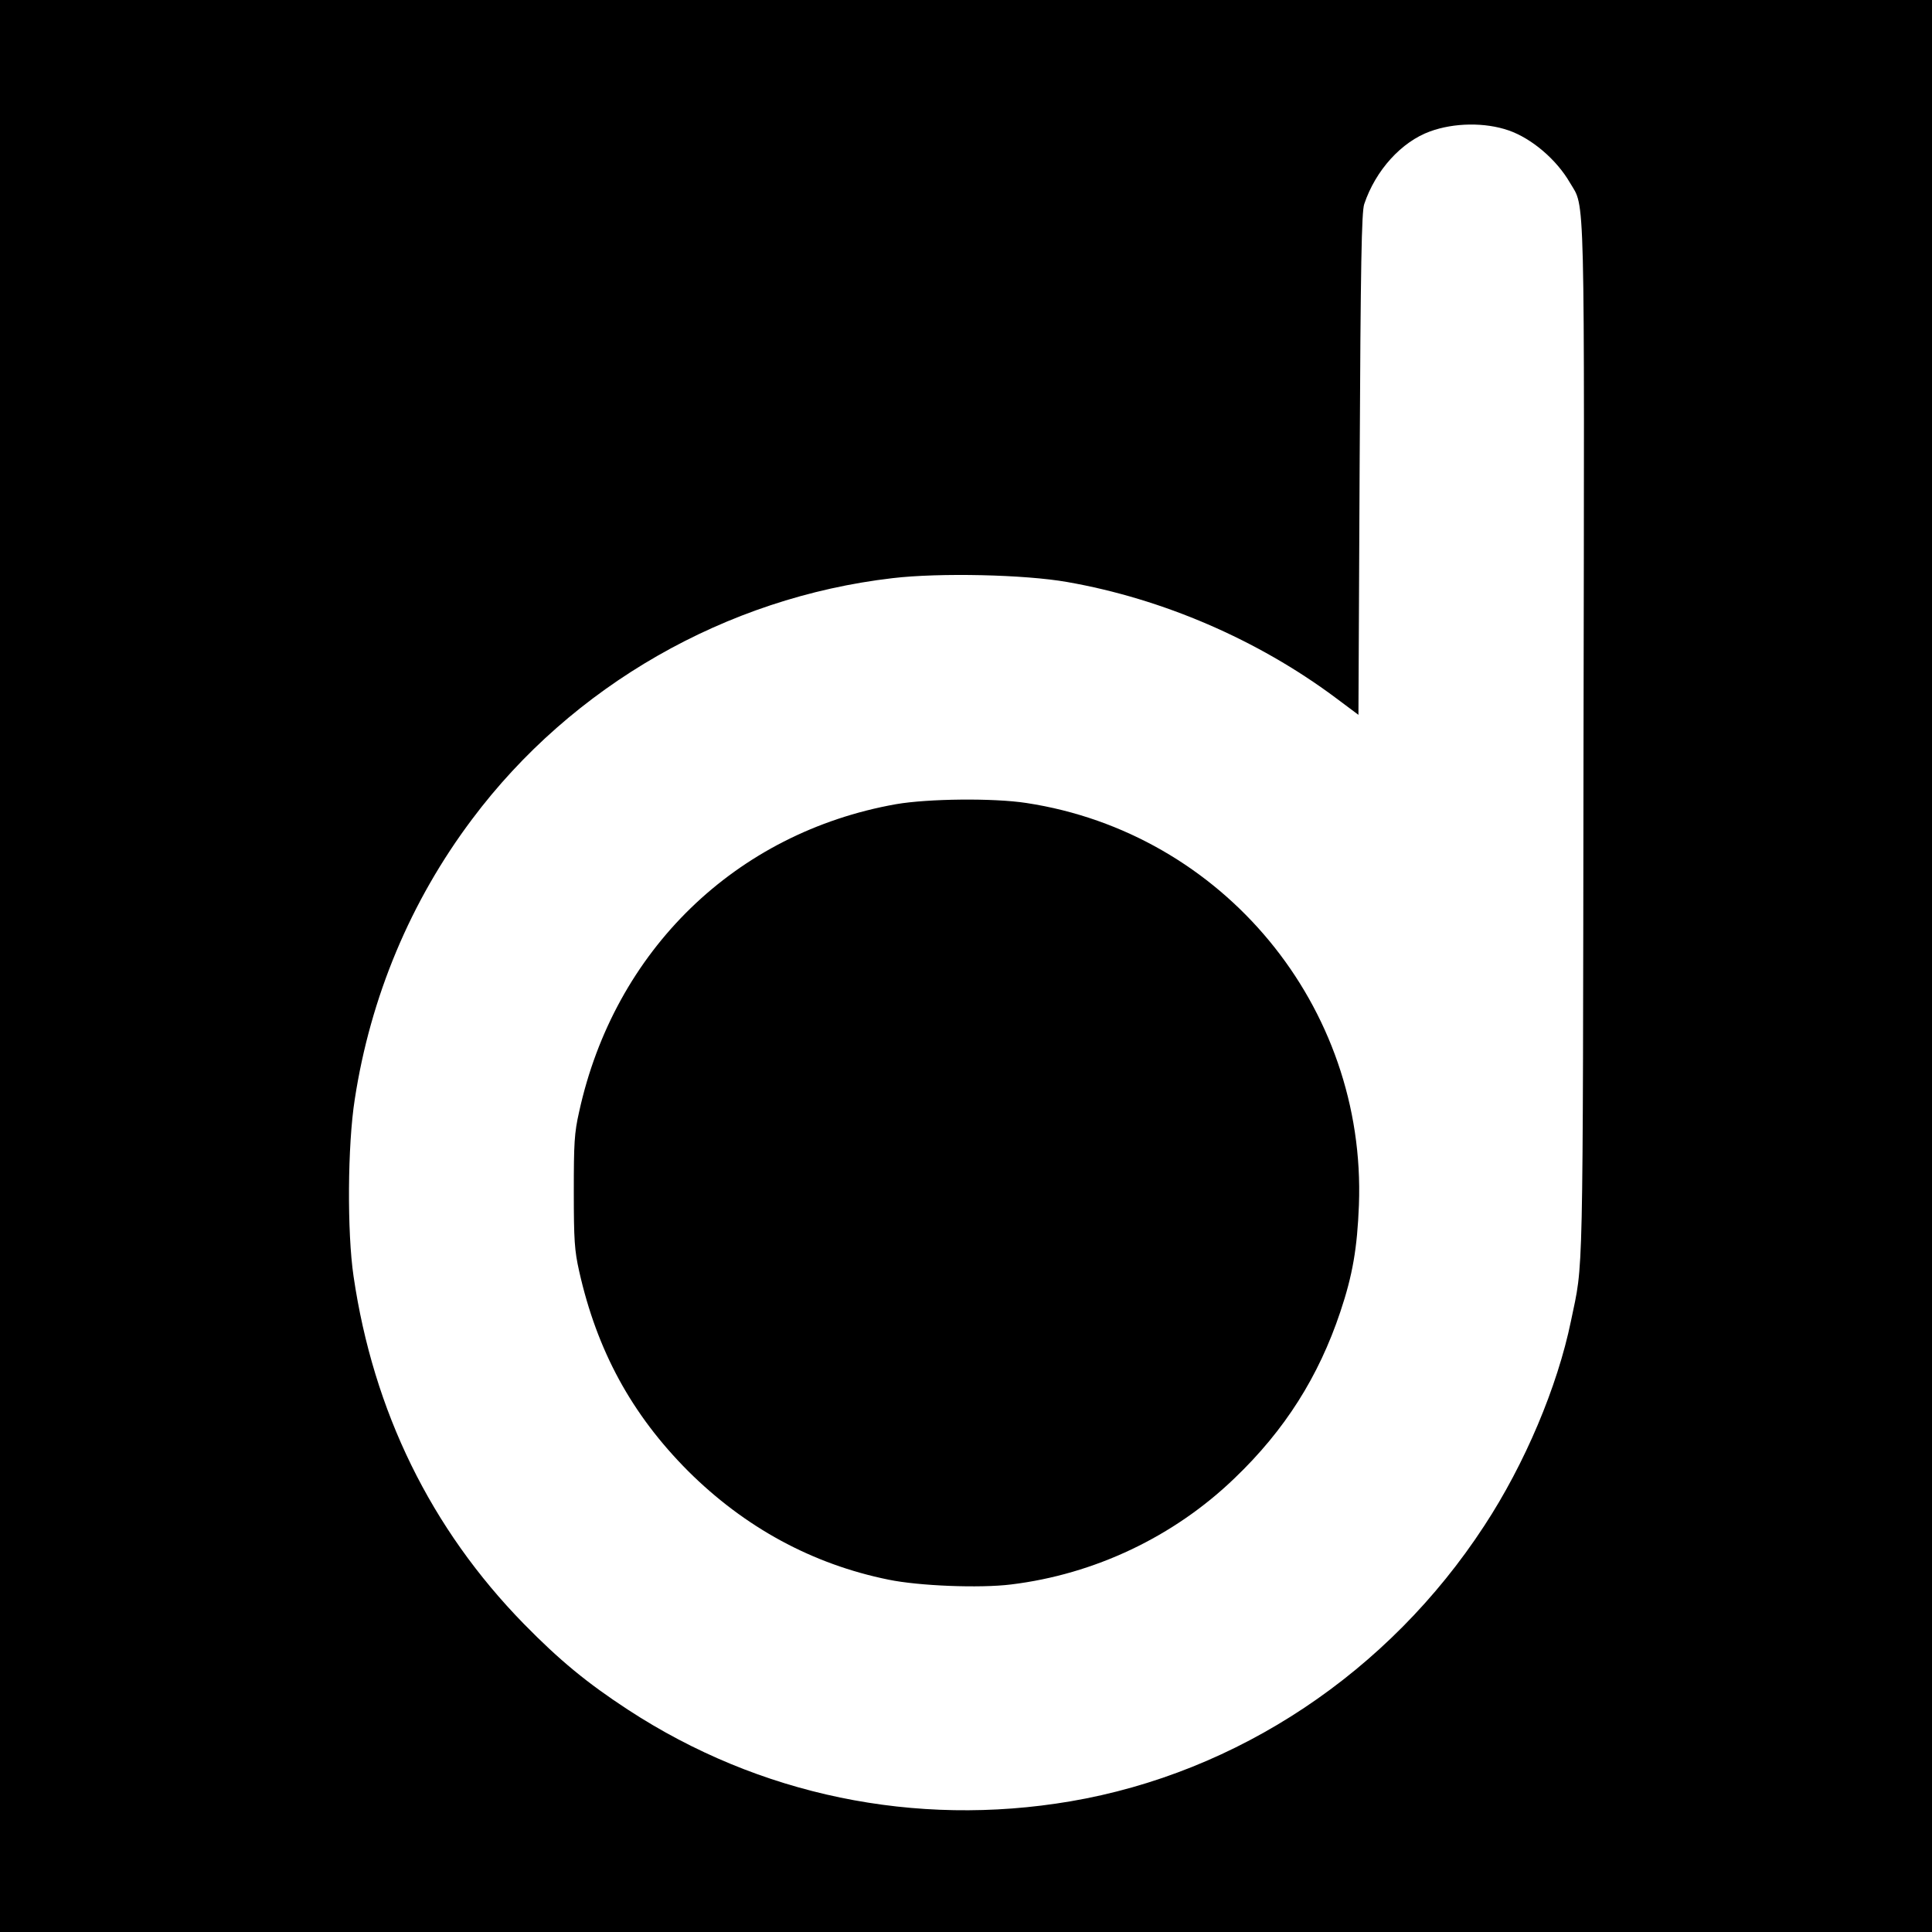 <?xml version="1.0" standalone="no"?>
<!DOCTYPE svg PUBLIC "-//W3C//DTD SVG 20010904//EN"
 "http://www.w3.org/TR/2001/REC-SVG-20010904/DTD/svg10.dtd">
<svg version="1.0" xmlns="http://www.w3.org/2000/svg"
 width="800pt" height="800pt" viewBox="0 0 800 800"
 preserveAspectRatio="xMidYMid meet">
<g transform="translate(0,800) scale(0.1,-0.1)"
fill="#000000" stroke="none">
<path d="M0 4000 l0 -4000 4000 0 4000 0 0 4000 0 4000 -4000 0 -4000 0 0
-4000z m6247 3460 c95 -33 198 -120 254 -217 63 -107 60 23 56 -2318 -3 -2298
0 -2143 -52 -2395 -56 -272 -191 -592 -359 -848 -396 -607 -1021 -1023 -1714
-1141 -643 -109 -1289 25 -1831 379 -170 111 -284 205 -432 356 -385 394 -623
880 -705 1439 -27 182 -25 543 5 733 65 424 231 821 486 1160 414 553 1052
918 1741 998 194 23 548 15 723 -16 395 -69 789 -239 1111 -479 l95 -71 5
1038 c4 830 8 1045 19 1077 47 140 154 258 273 301 99 36 227 38 325 4z"/>
<path d="M3710 4670 c-664 -118 -1166 -606 -1312 -1274 -20 -88 -22 -130 -22
-331 0 -200 3 -243 22 -328 74 -330 217 -593 451 -828 235 -234 515 -386 830
-450 126 -26 377 -36 507 -20 346 42 675 198 926 440 208 199 348 420 438 689
51 152 70 264 77 442 31 823 -563 1541 -1377 1665 -136 21 -407 18 -540 -5z"/>
</g>
</svg>
